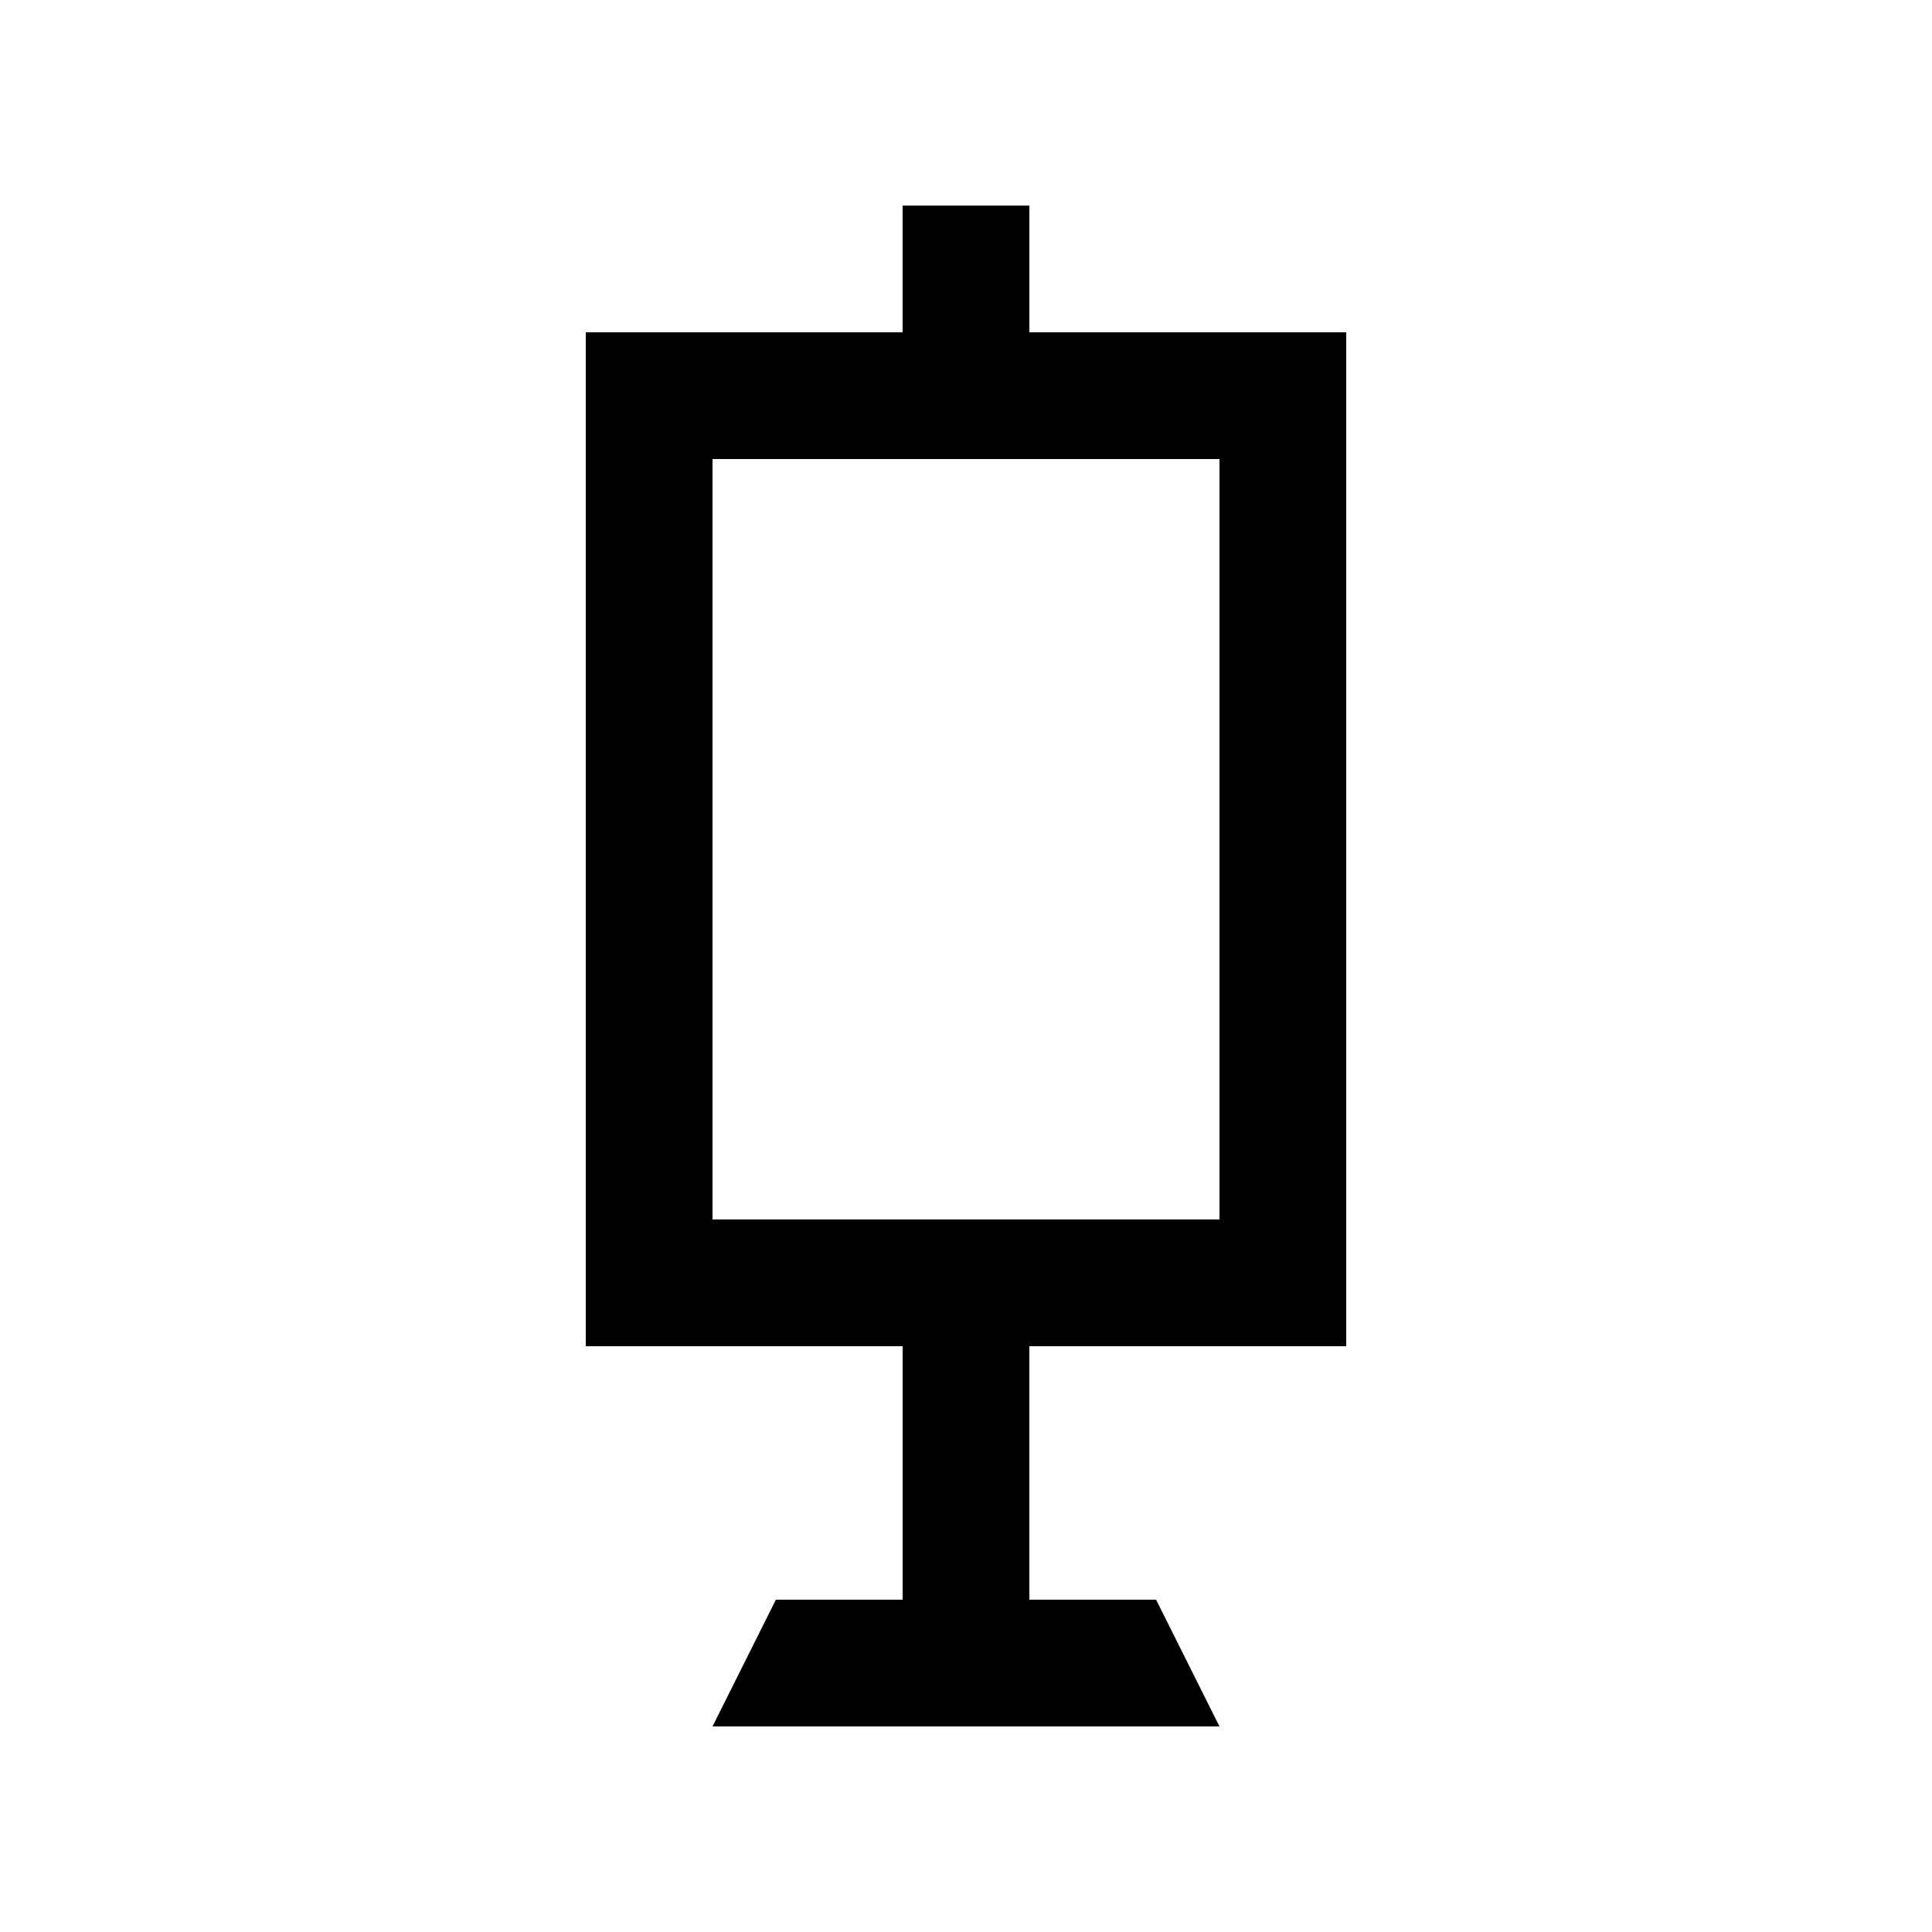 <?xml version="1.0" encoding="UTF-8"?>
<!-- Uploaded to: ICON Repo, www.iconrepo.com, Generator: ICON Repo Mixer Tools -->
<svg fill="#000000" width="800px" height="800px" version="1.1" viewBox="144 144 512 512" xmlns="http://www.w3.org/2000/svg">
 <path d="m500.76 500.76v-268.7h-83.973v-33.586h-33.59v33.59l-83.961-0.004v268.7h83.969v67.172h-33.59l-16.793 33.59h134.35l-16.797-33.59h-33.59v-67.172zm-167.94-33.59v-201.52h134.35v201.52z"/>
</svg>